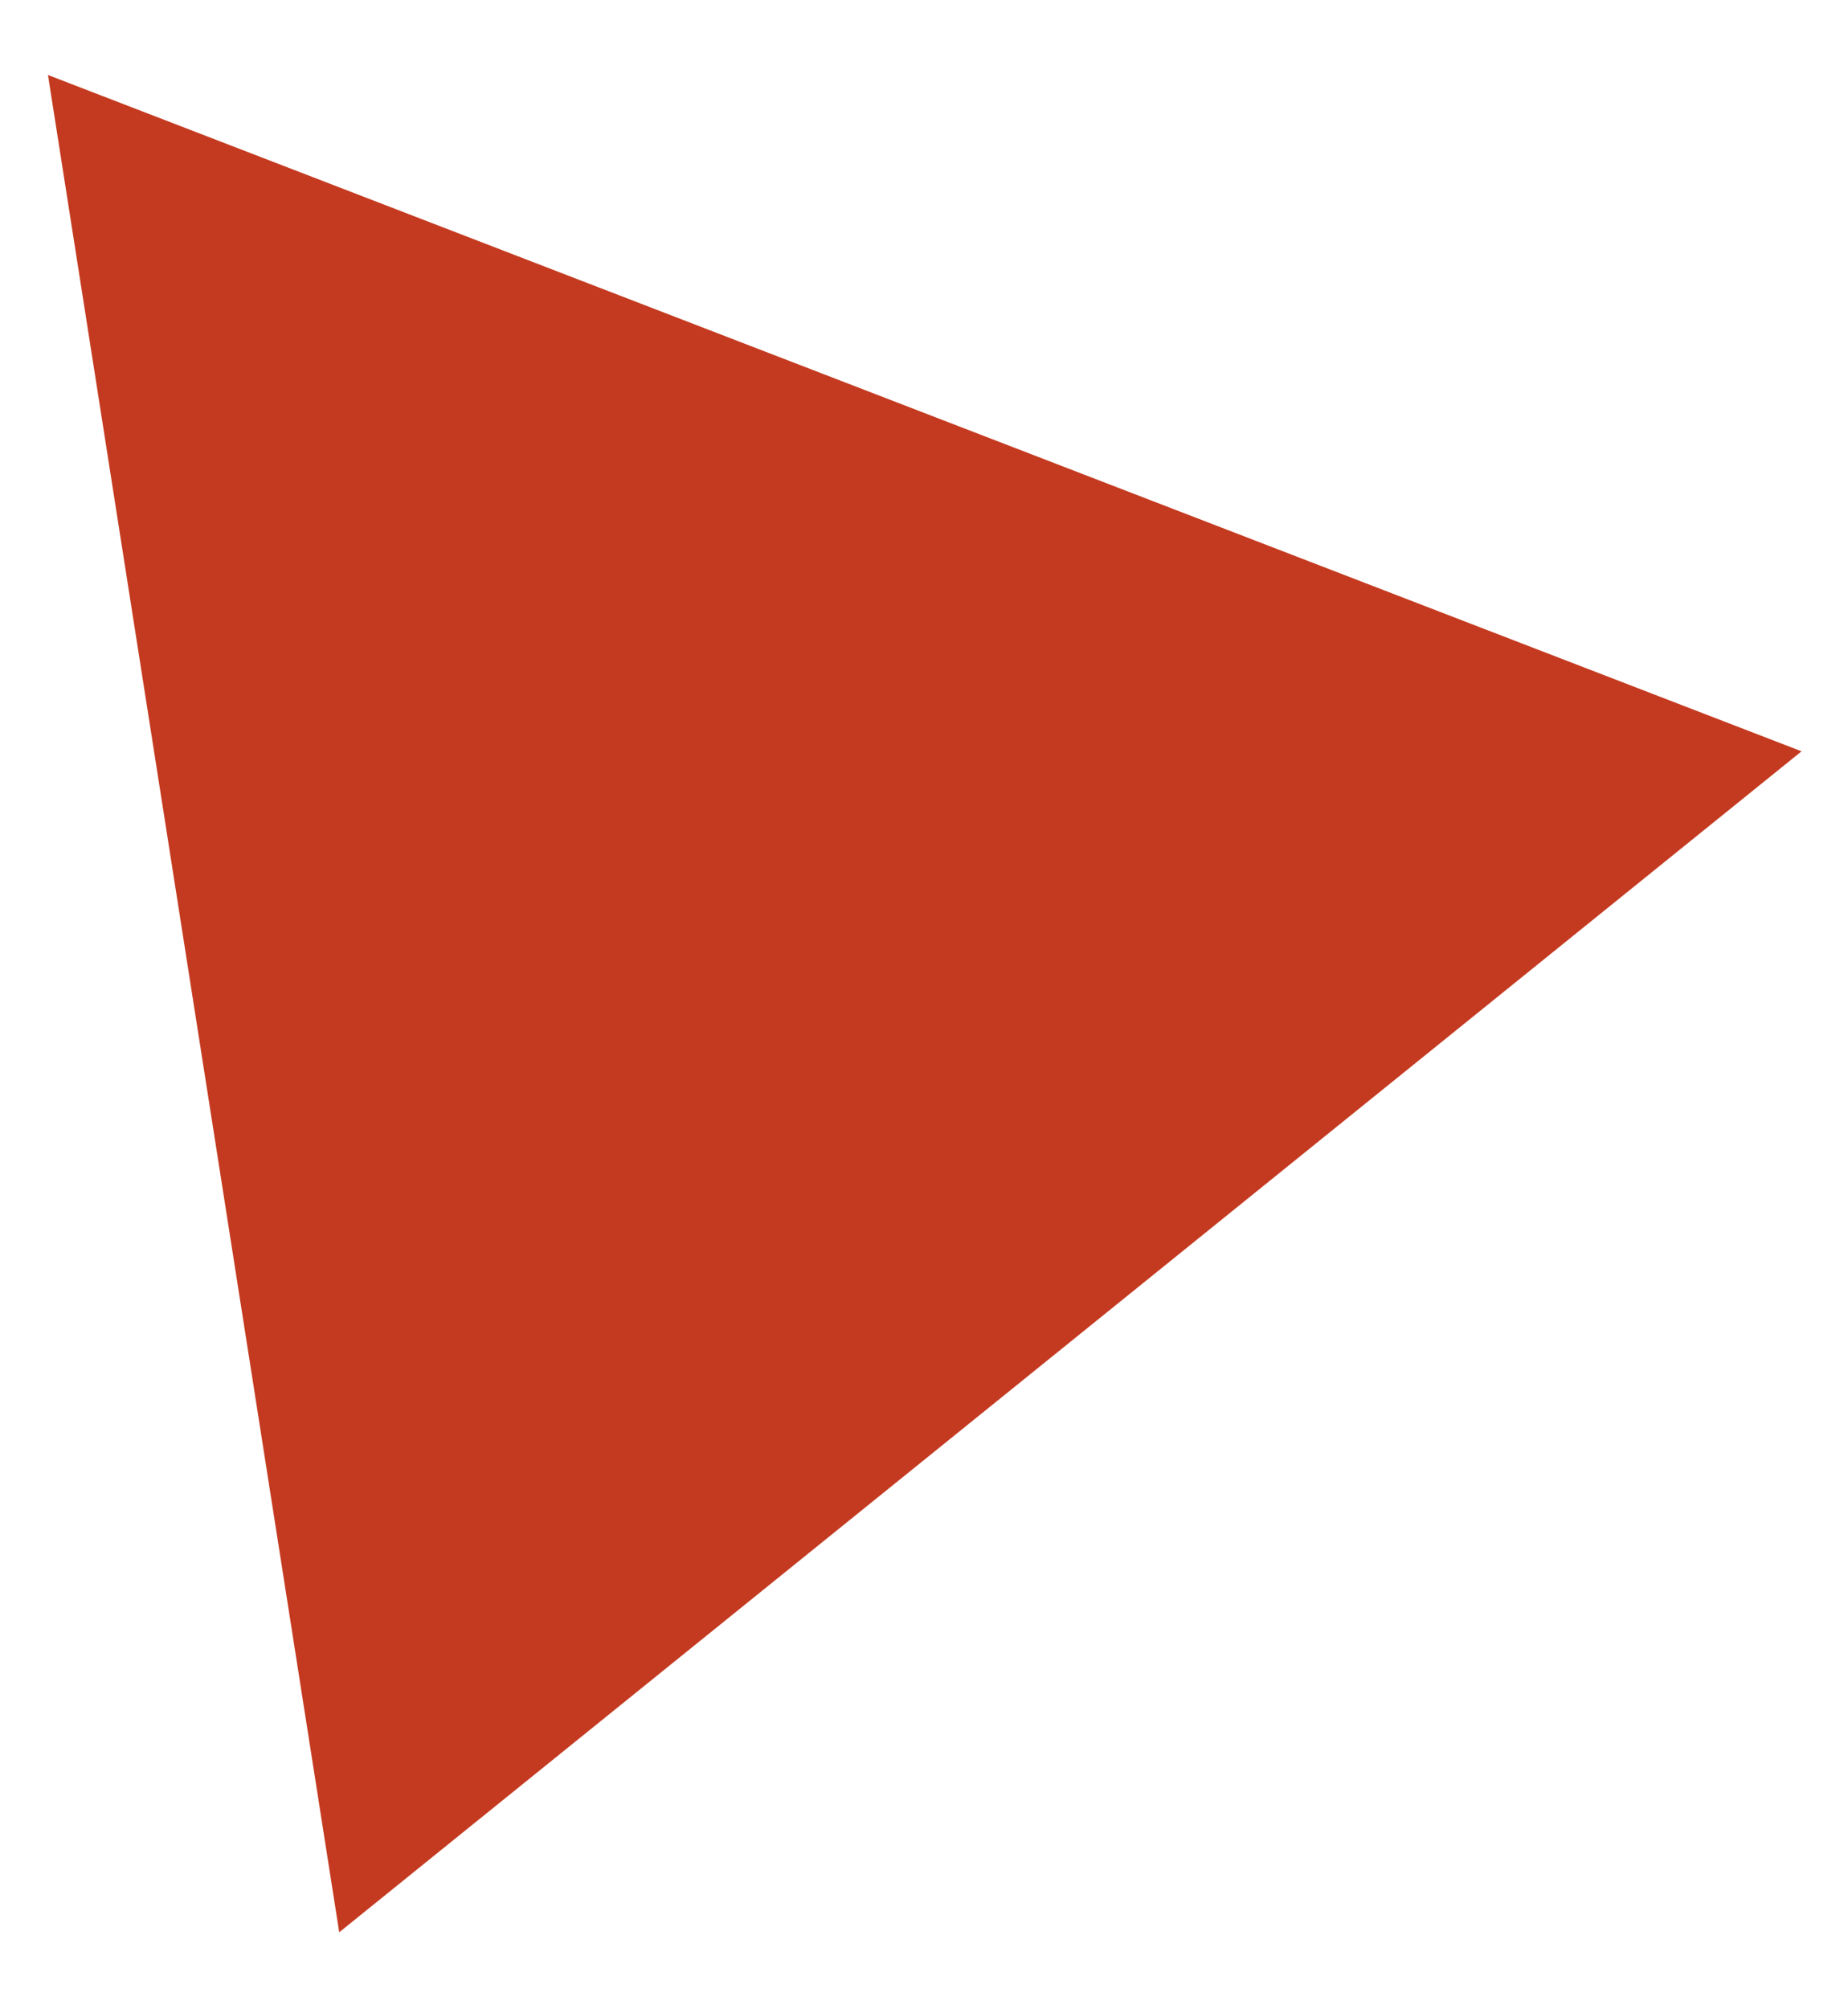 <?xml version="1.0" encoding="UTF-8"?> <svg xmlns="http://www.w3.org/2000/svg" width="23" height="25" viewBox="0 0 23 25" fill="none"><path d="M22.422 9.348L0.597 0.933L4.222 24.042L22.422 9.348Z" fill="#C43A20"></path></svg> 